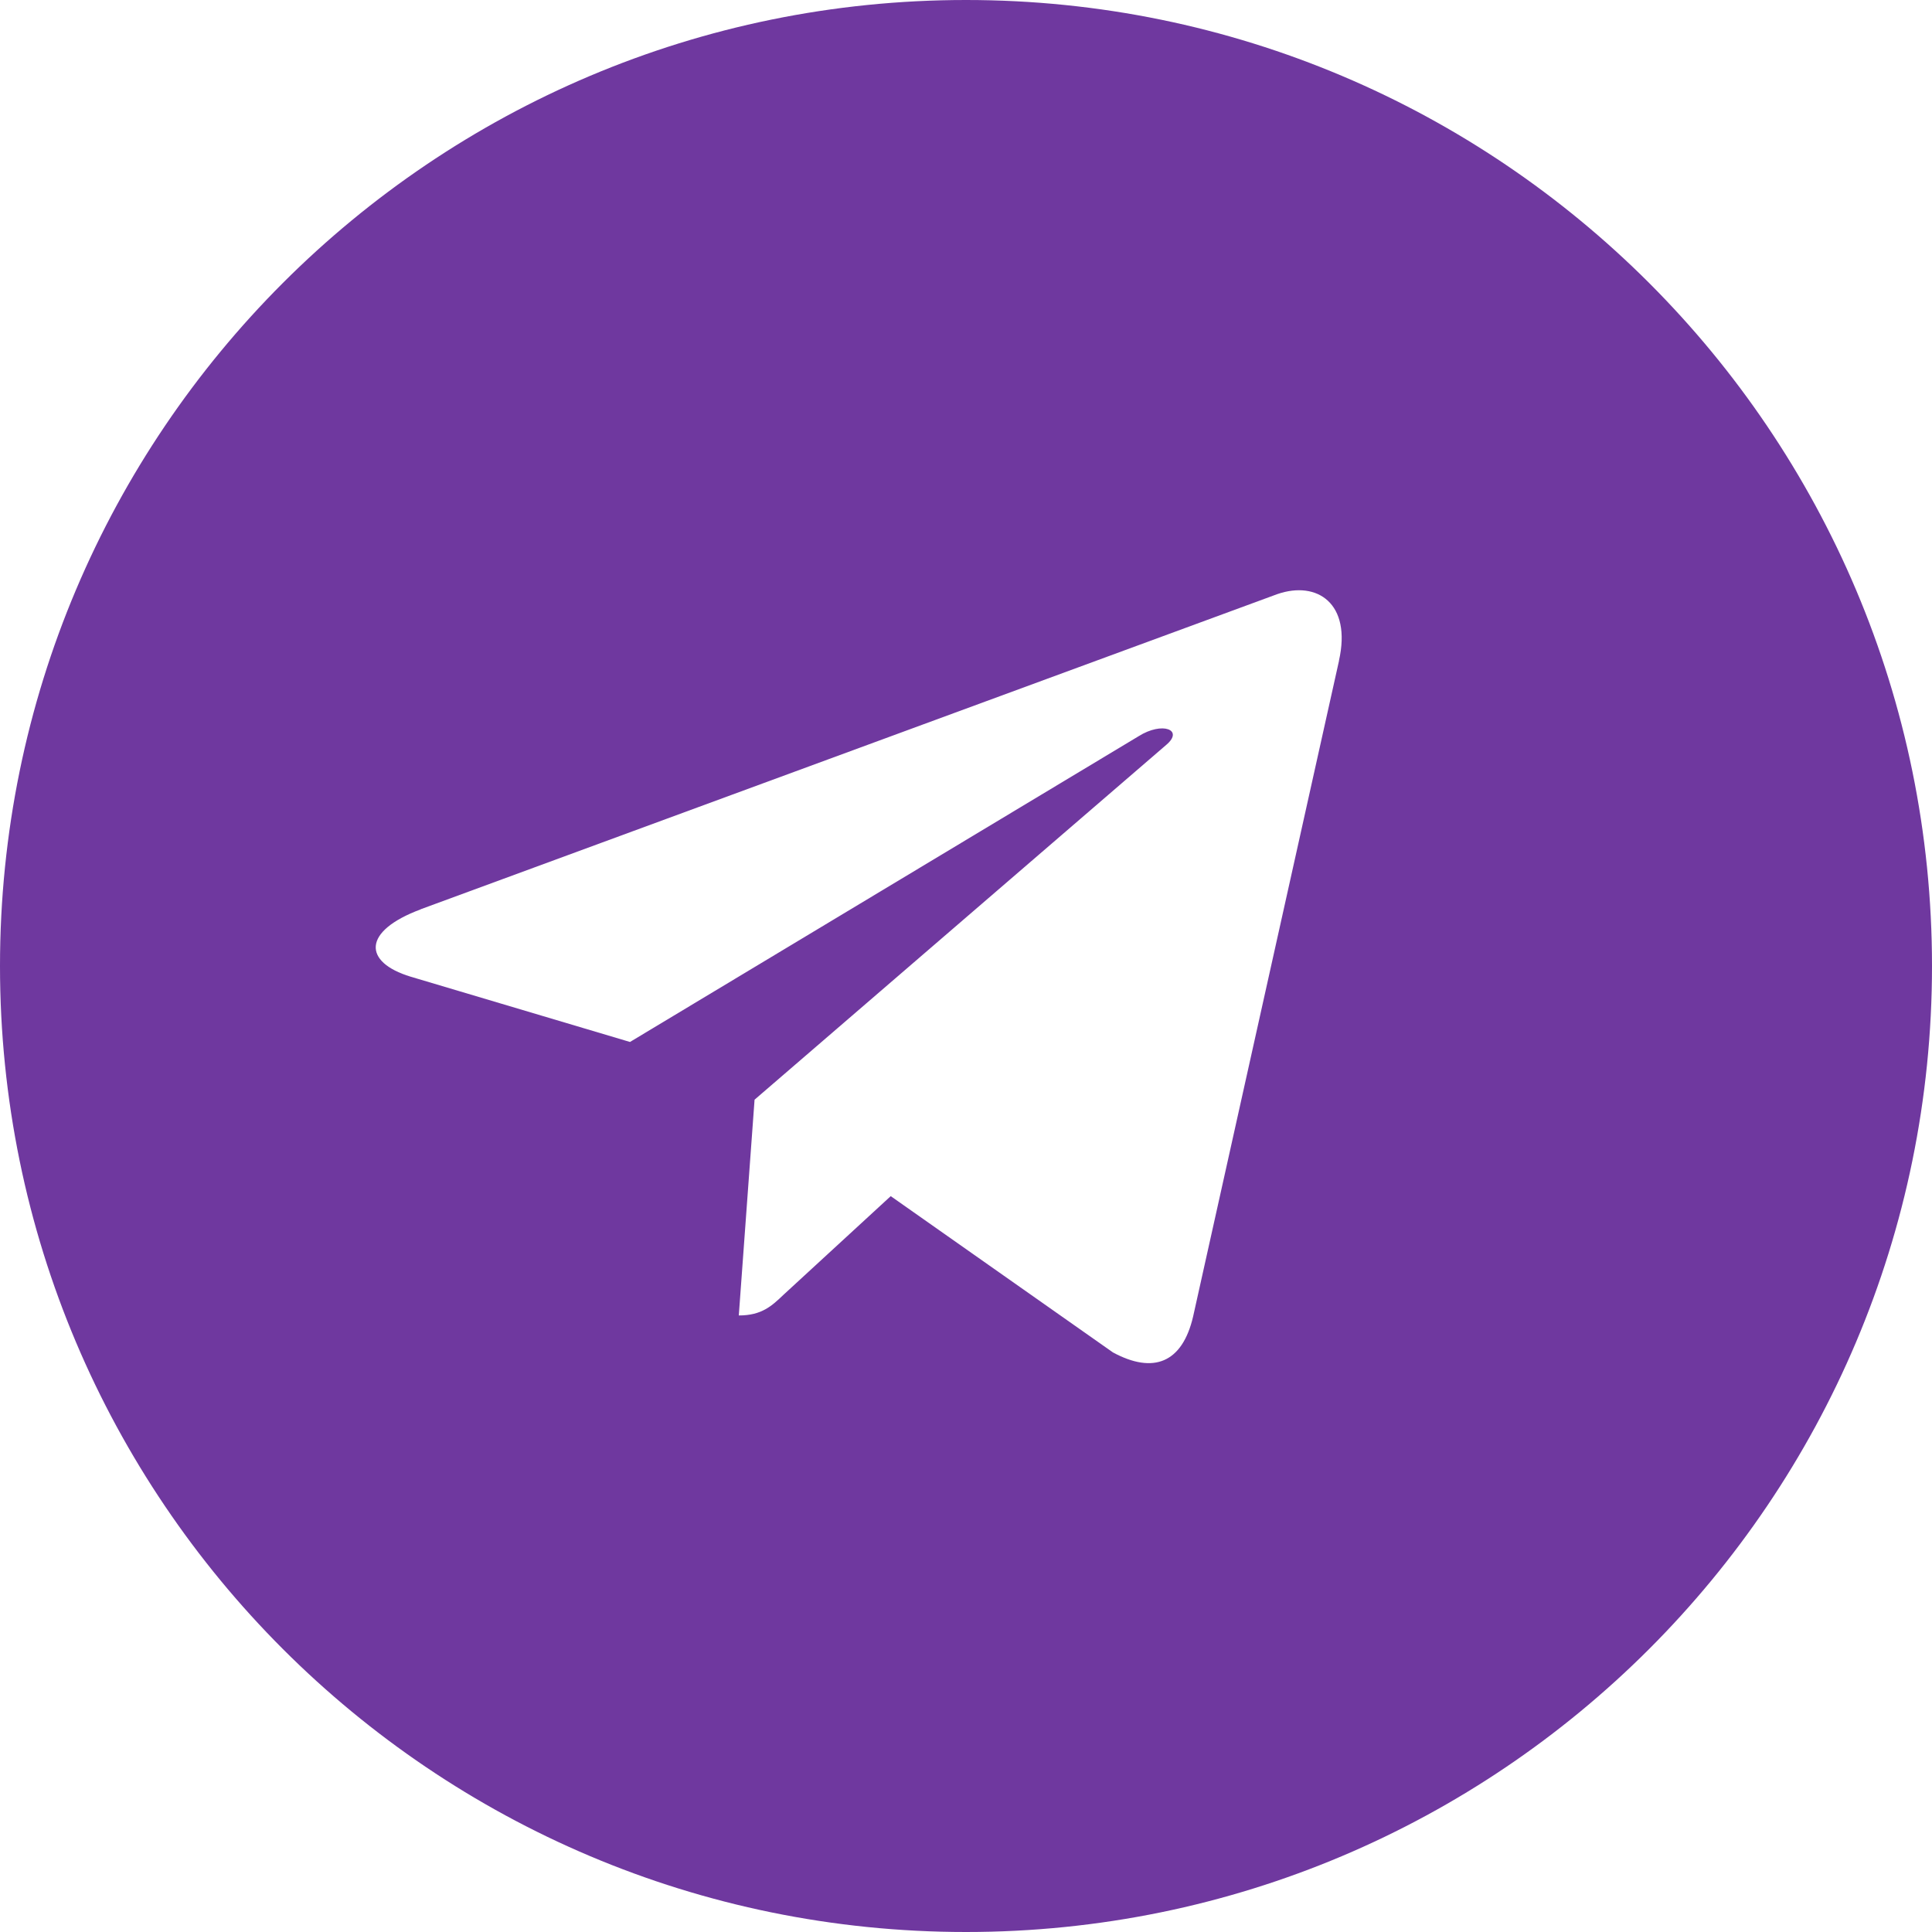 <svg width="25" height="25" viewBox="0 0 25 25" fill="none" xmlns="http://www.w3.org/2000/svg">
<path fill-rule="evenodd" clip-rule="evenodd" d="M25 12.5C25 19.404 19.404 25 12.5 25C5.596 25 0 19.404 0 12.5C0 5.596 5.596 0 12.5 0C19.404 0 25 5.596 25 12.5ZM16.528 7.688L5.443 11.766L5.444 11.767C4.684 12.05 4.698 12.451 5.313 12.638L8.152 13.483L14.733 9.527C15.04 9.333 15.323 9.443 15.092 9.638L9.764 14.23L9.56 17.022C9.857 17.022 9.987 16.899 10.14 16.753L11.526 15.478L14.401 17.5C14.925 17.783 15.299 17.637 15.439 17.035L17.327 8.549L17.326 8.549C17.493 7.807 17.043 7.51 16.528 7.688Z" fill="#6F389F"/>
</svg>
